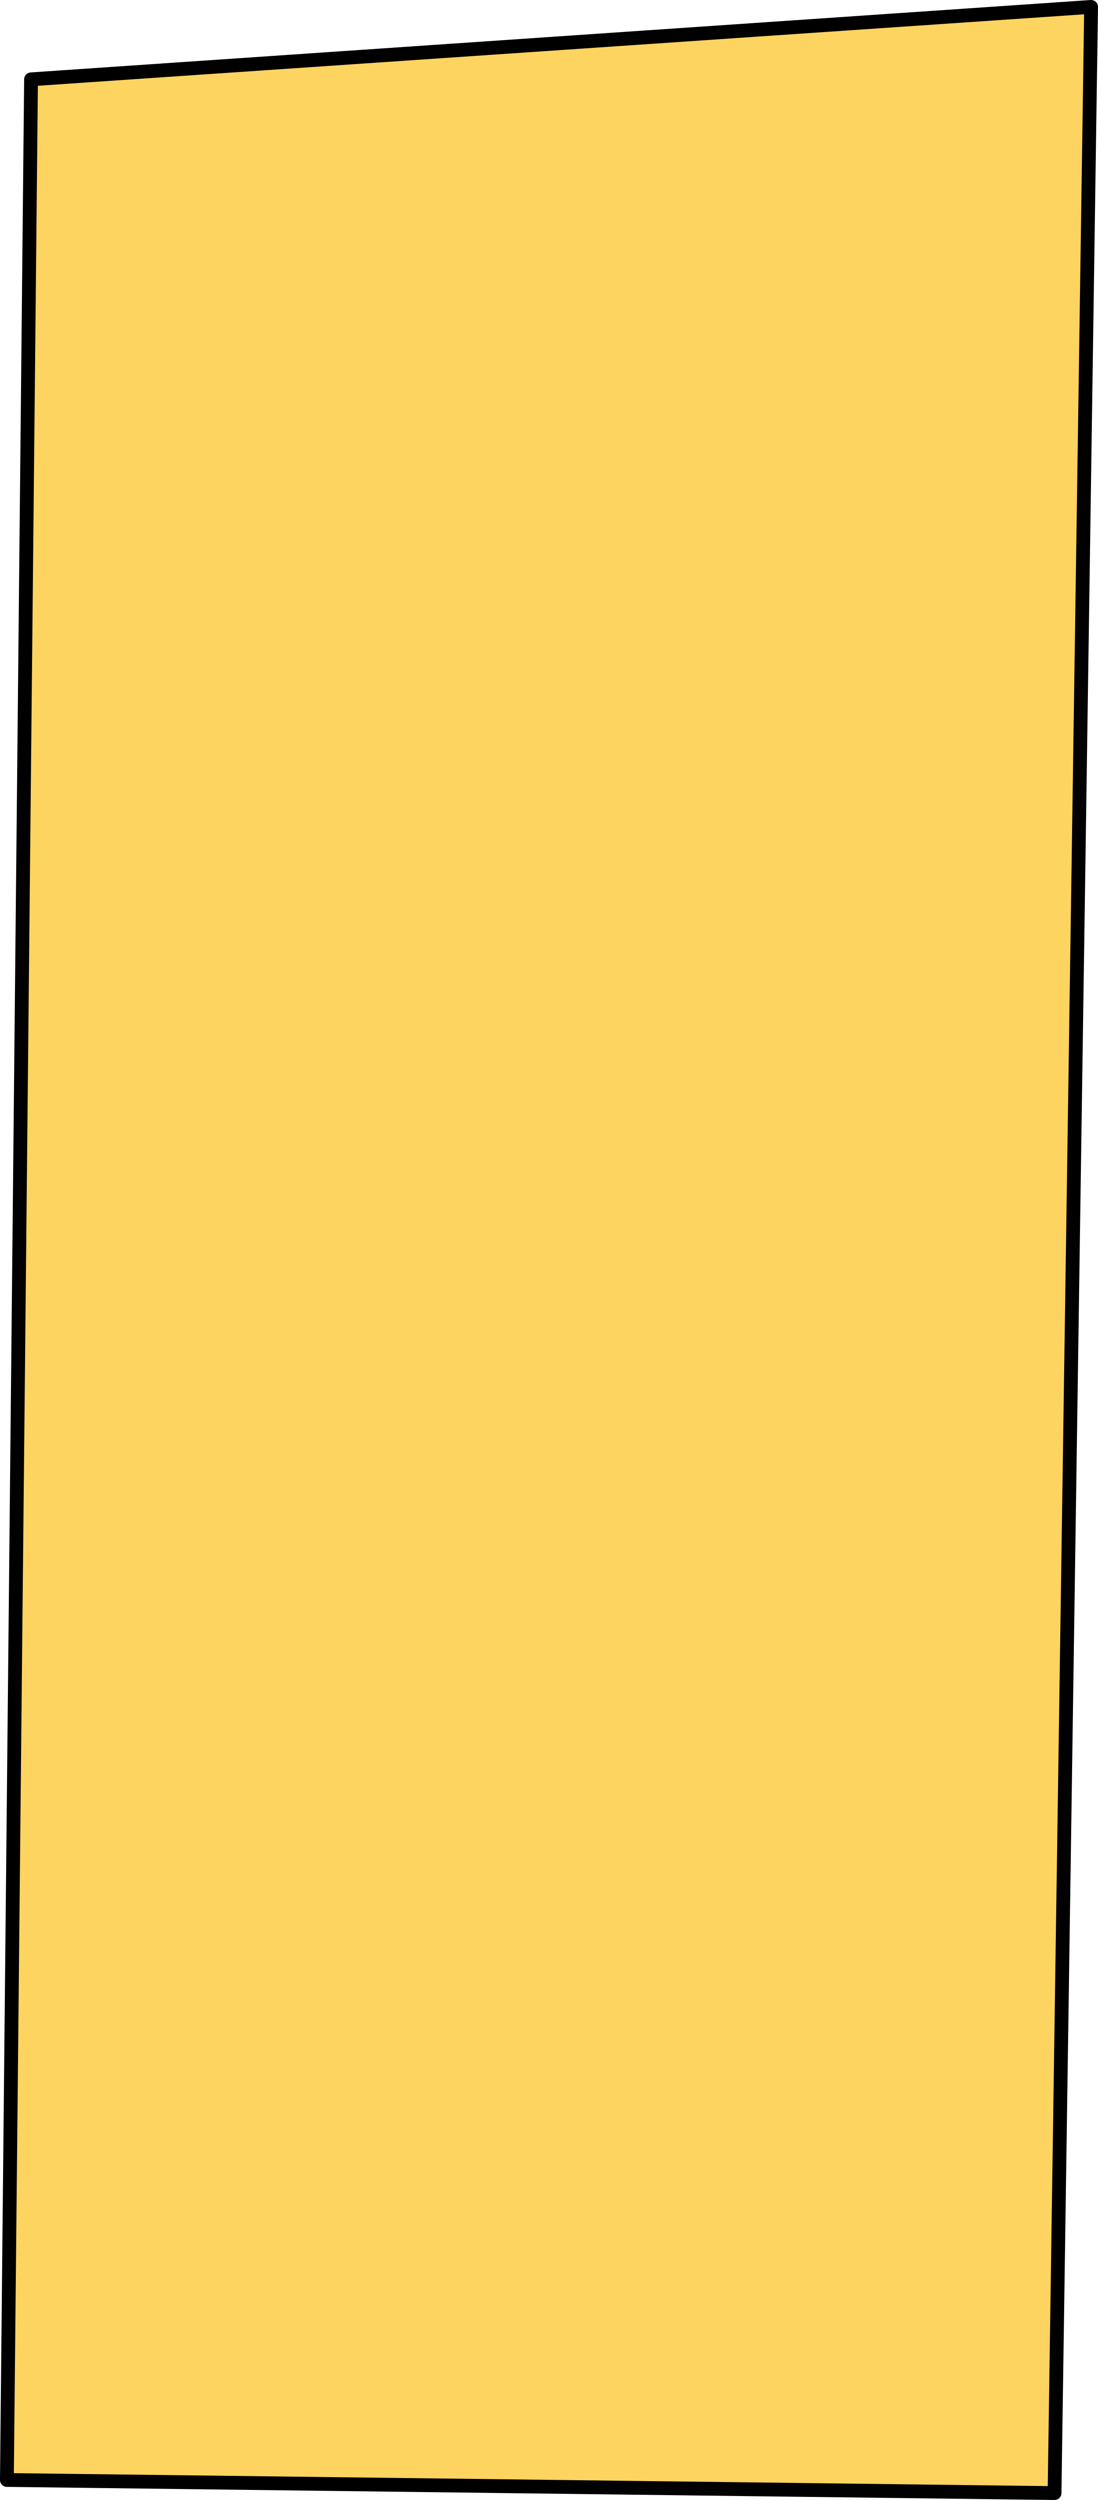 <?xml version="1.0" encoding="UTF-8" standalone="no"?>
<svg xmlns:xlink="http://www.w3.org/1999/xlink" height="181.2px" width="79.6px" xmlns="http://www.w3.org/2000/svg">
  <g transform="matrix(1.0, 0.0, 0.0, 1.0, 69.55, 100.45)">
    <path d="M9.55 -99.95 L6.9 80.25 -69.05 79.3 -67.3 -94.7 9.55 -99.95" fill="#fed460" fill-rule="evenodd" stroke="none"/>
    <path d="M9.55 -99.95 L6.9 80.25 -69.05 79.3 -67.3 -94.7 9.55 -99.95 Z" fill="none" stroke="#000000" stroke-linecap="round" stroke-linejoin="round" stroke-width="1.0"/>
  </g>
</svg>
